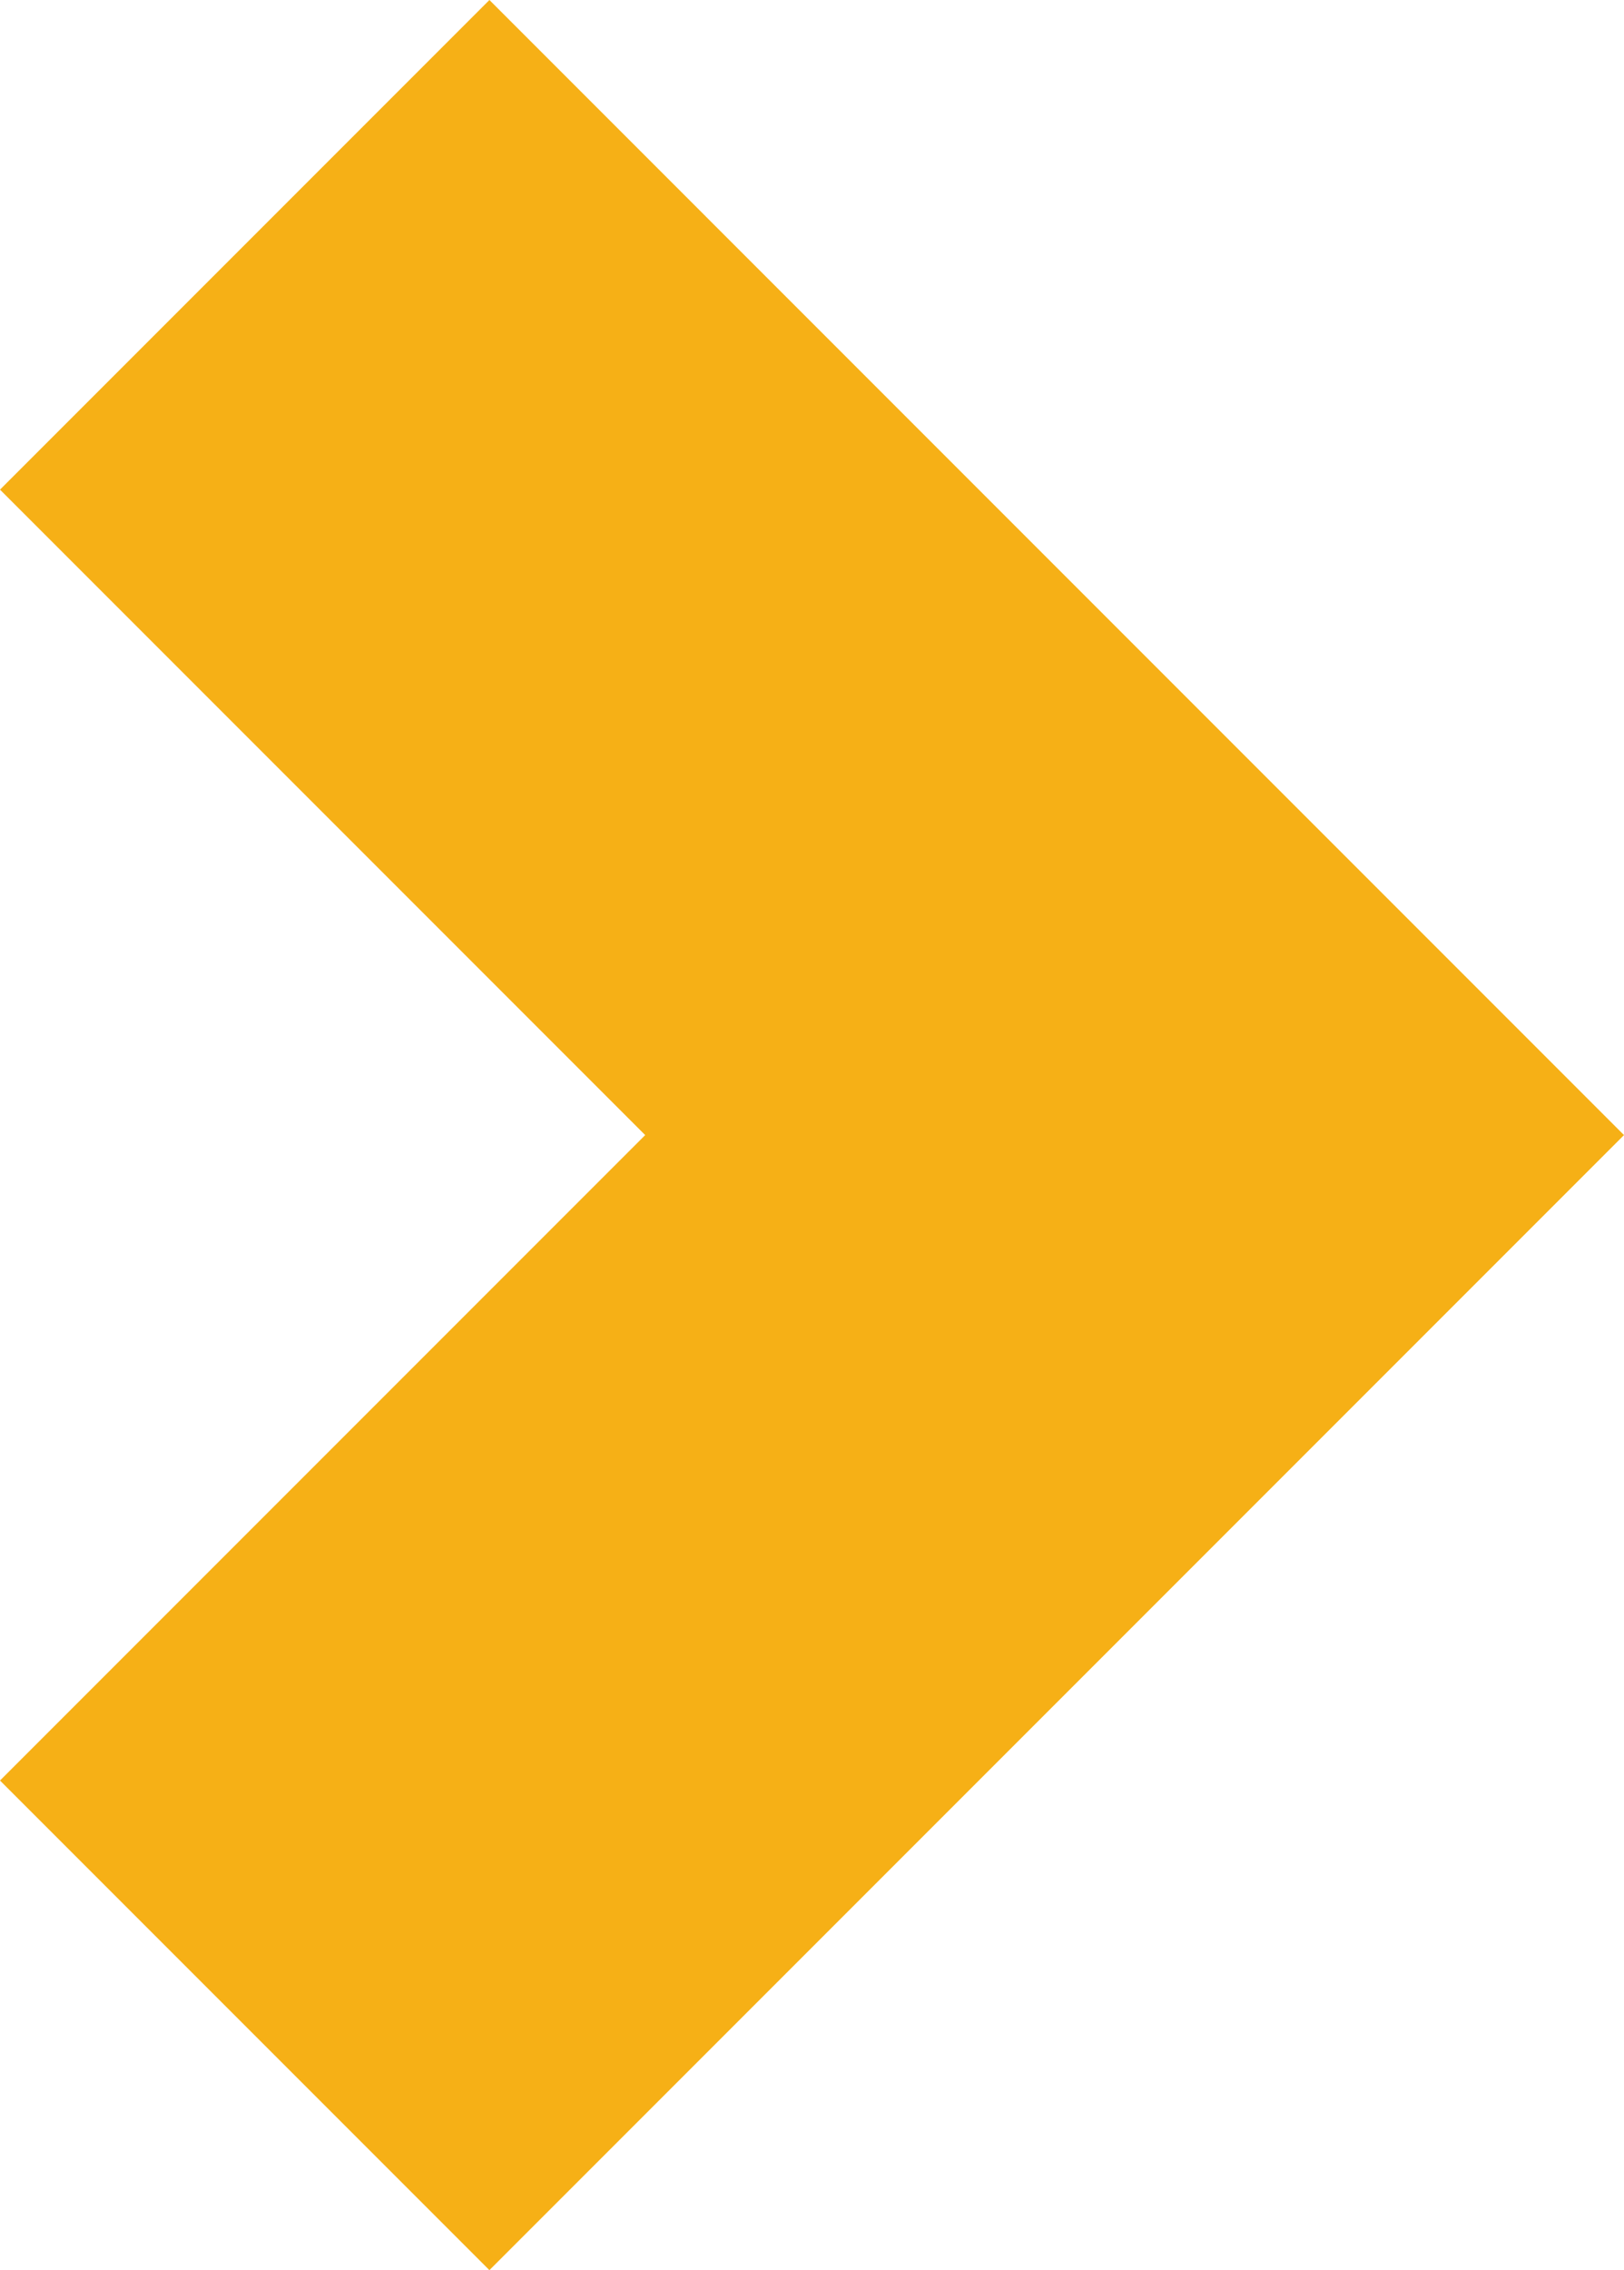 <svg xmlns="http://www.w3.org/2000/svg" data-name="Слой 1" viewBox="0 0 1174.53 1641.16"><path d="M353.96 1641.16 0 1287.2l466.62-466.61L0 353.97 353.96 0l820.57 820.59z" style="fill:#f6b016;stroke-width:0"/></svg>